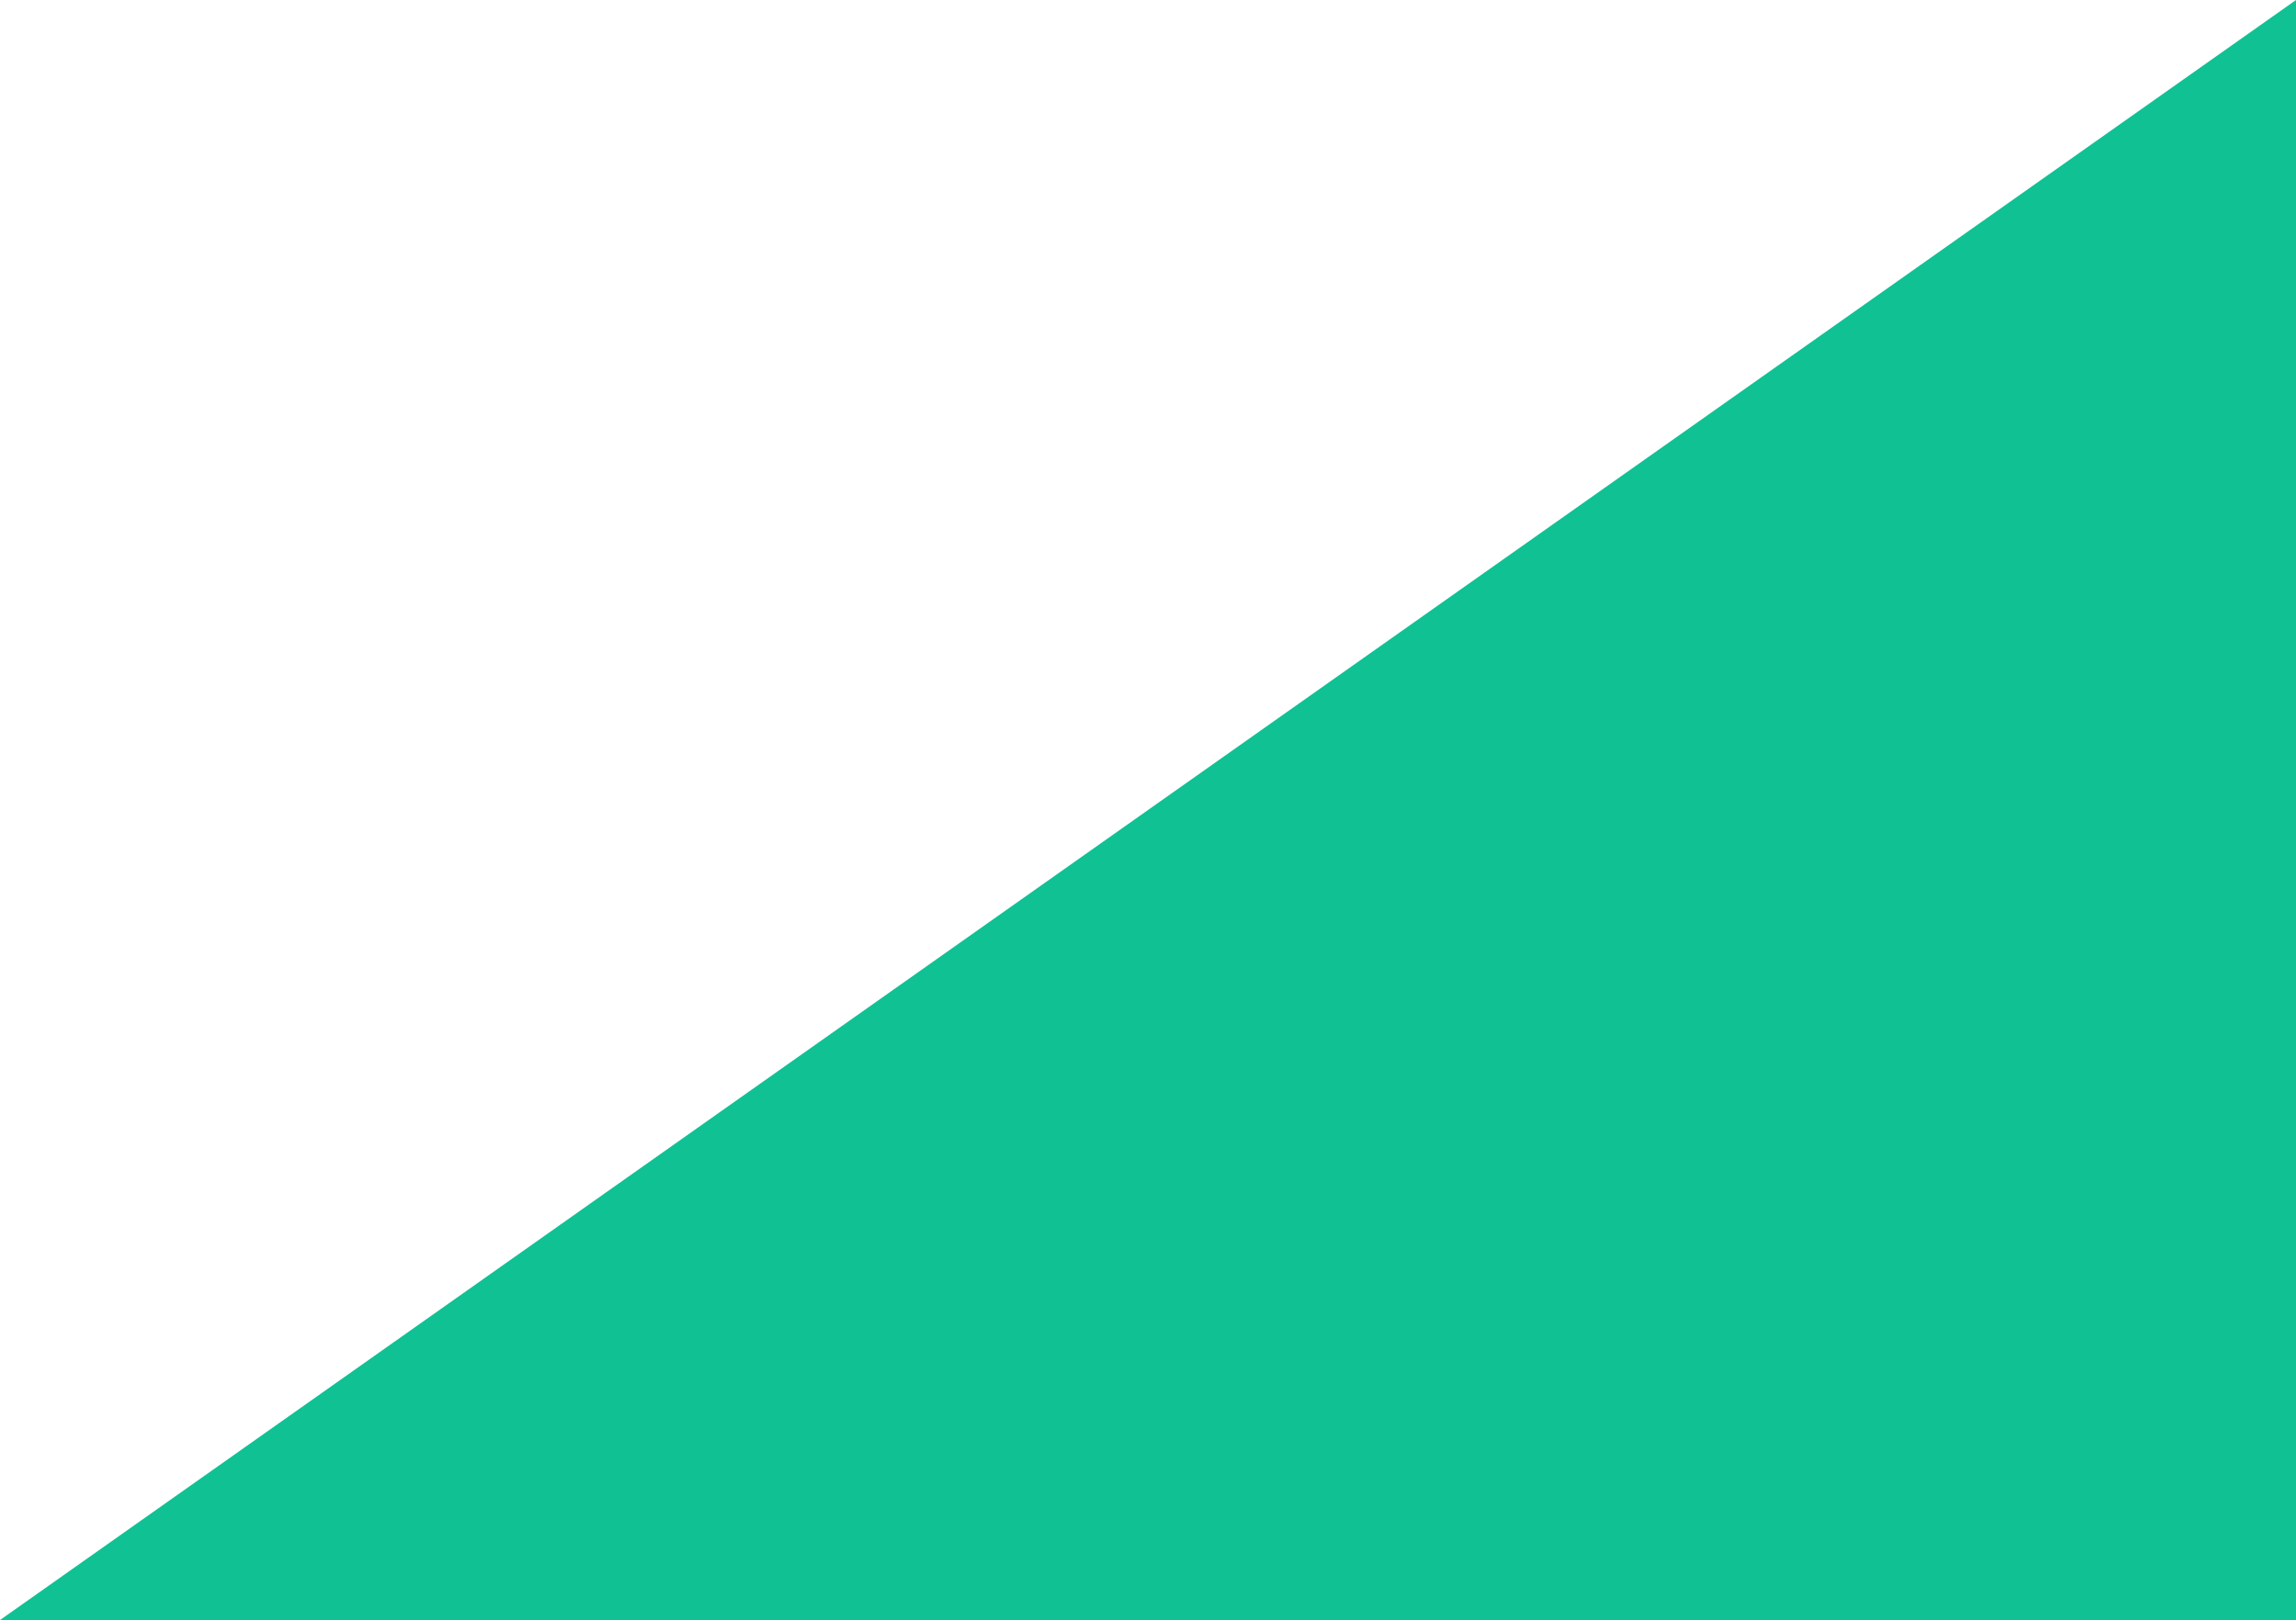 <?xml version="1.0" encoding="UTF-8"?> <svg xmlns="http://www.w3.org/2000/svg" width="856" height="604" viewBox="0 0 856 604" fill="none"> <path d="M856 0L-0 604H856L856 0Z" fill="#10C193"></path> </svg> 